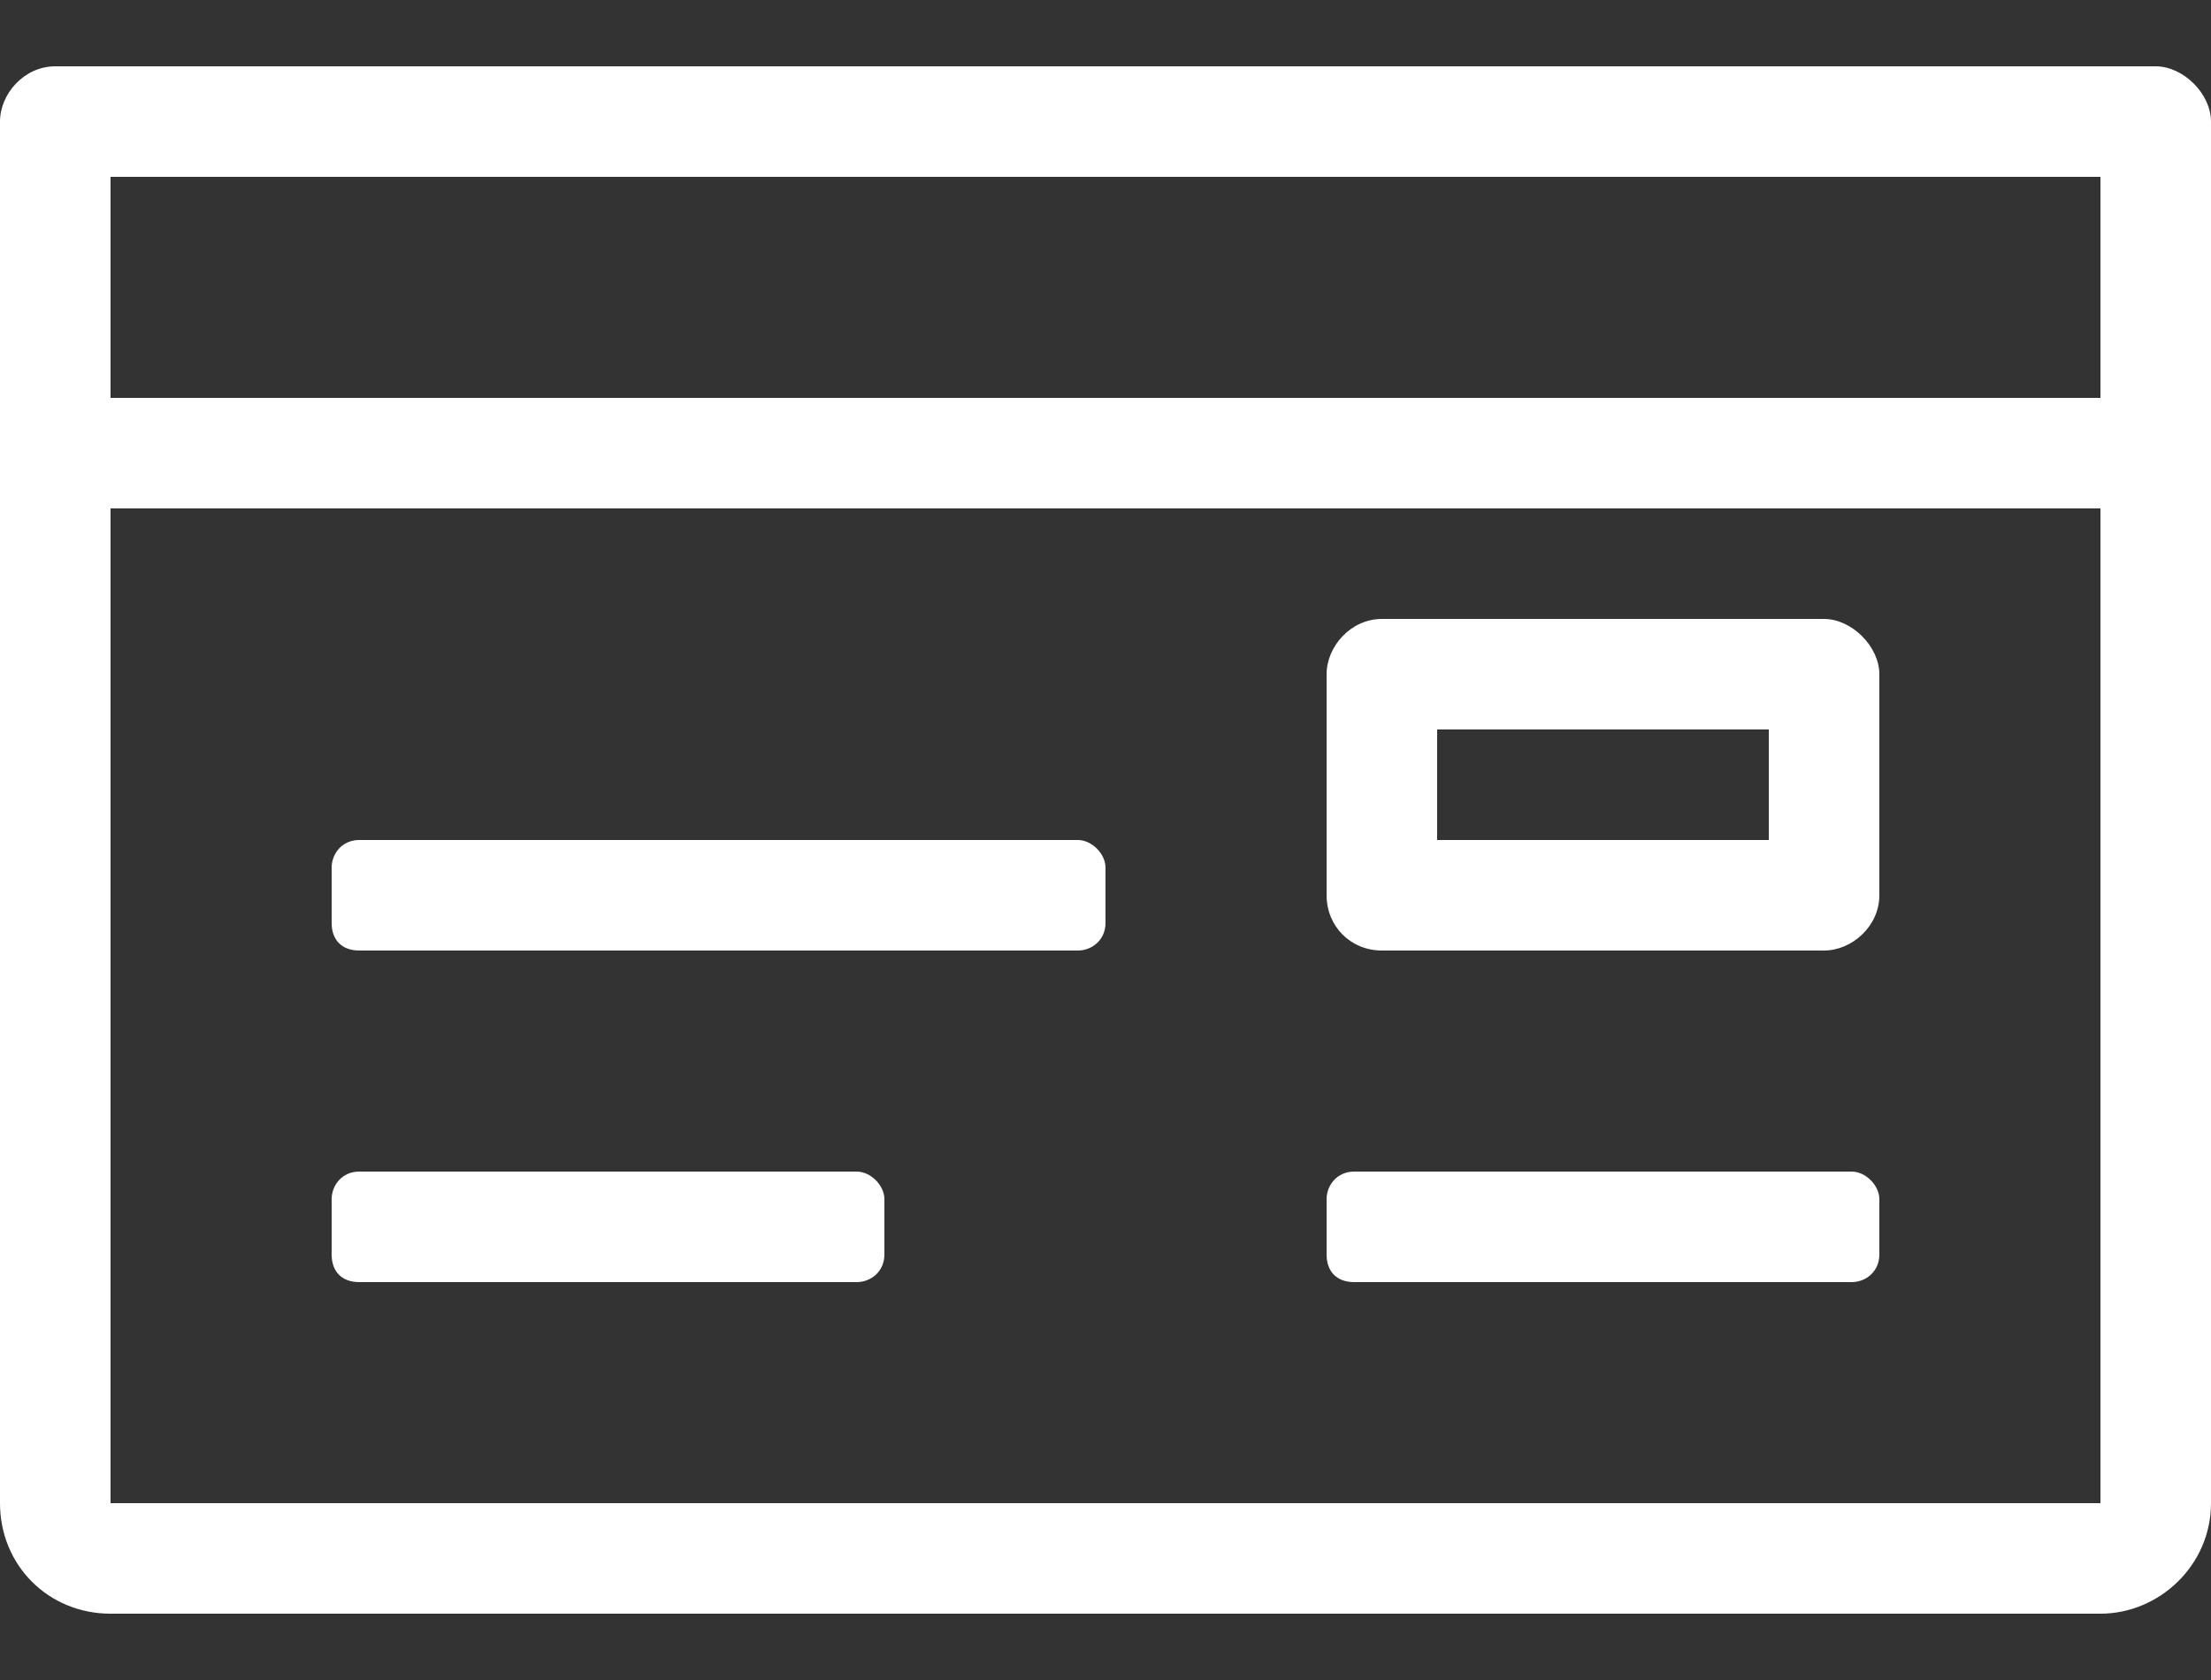 <svg width="25" height="19" viewBox="0 0 25 19" fill="none" xmlns="http://www.w3.org/2000/svg">
<rect x="0" y="0" width="25" height="19" fill="#333333" stroke="none"/>
<path d="M24.375 0.75H0.625C0.273 0.75 0 1.062 0 1.375V17C0 17.703 0.547 18.25 1.25 18.25H23.75C24.414 18.25 25 17.703 25 17V1.375C25 1.062 24.688 0.75 24.375 0.75ZM23.75 17H1.25V5.75H23.75V17ZM23.75 4.5H1.25V2H23.75V4.5ZM4.062 14.5H9.688C9.844 14.5 10 14.383 10 14.188V13.562C10 13.406 9.844 13.25 9.688 13.25H4.062C3.867 13.25 3.75 13.406 3.75 13.562V14.188C3.75 14.383 3.867 14.5 4.062 14.5ZM15.312 14.5H20.938C21.094 14.5 21.25 14.383 21.25 14.188V13.562C21.25 13.406 21.094 13.25 20.938 13.25H15.312C15.117 13.25 15 13.406 15 13.562V14.188C15 14.383 15.117 14.5 15.312 14.5ZM4.062 10.75H12.188C12.344 10.75 12.5 10.633 12.5 10.438V9.812C12.5 9.656 12.344 9.5 12.188 9.5H4.062C3.867 9.5 3.75 9.656 3.75 9.812V10.438C3.75 10.633 3.867 10.75 4.062 10.75ZM15.625 10.75H20.625C20.938 10.75 21.25 10.477 21.25 10.125V7.625C21.25 7.312 20.938 7 20.625 7H15.625C15.273 7 15 7.312 15 7.625V10.125C15 10.477 15.273 10.75 15.625 10.75ZM16.25 8.25H20V9.5H16.25V8.25Z" fill="white"/>
</svg>
